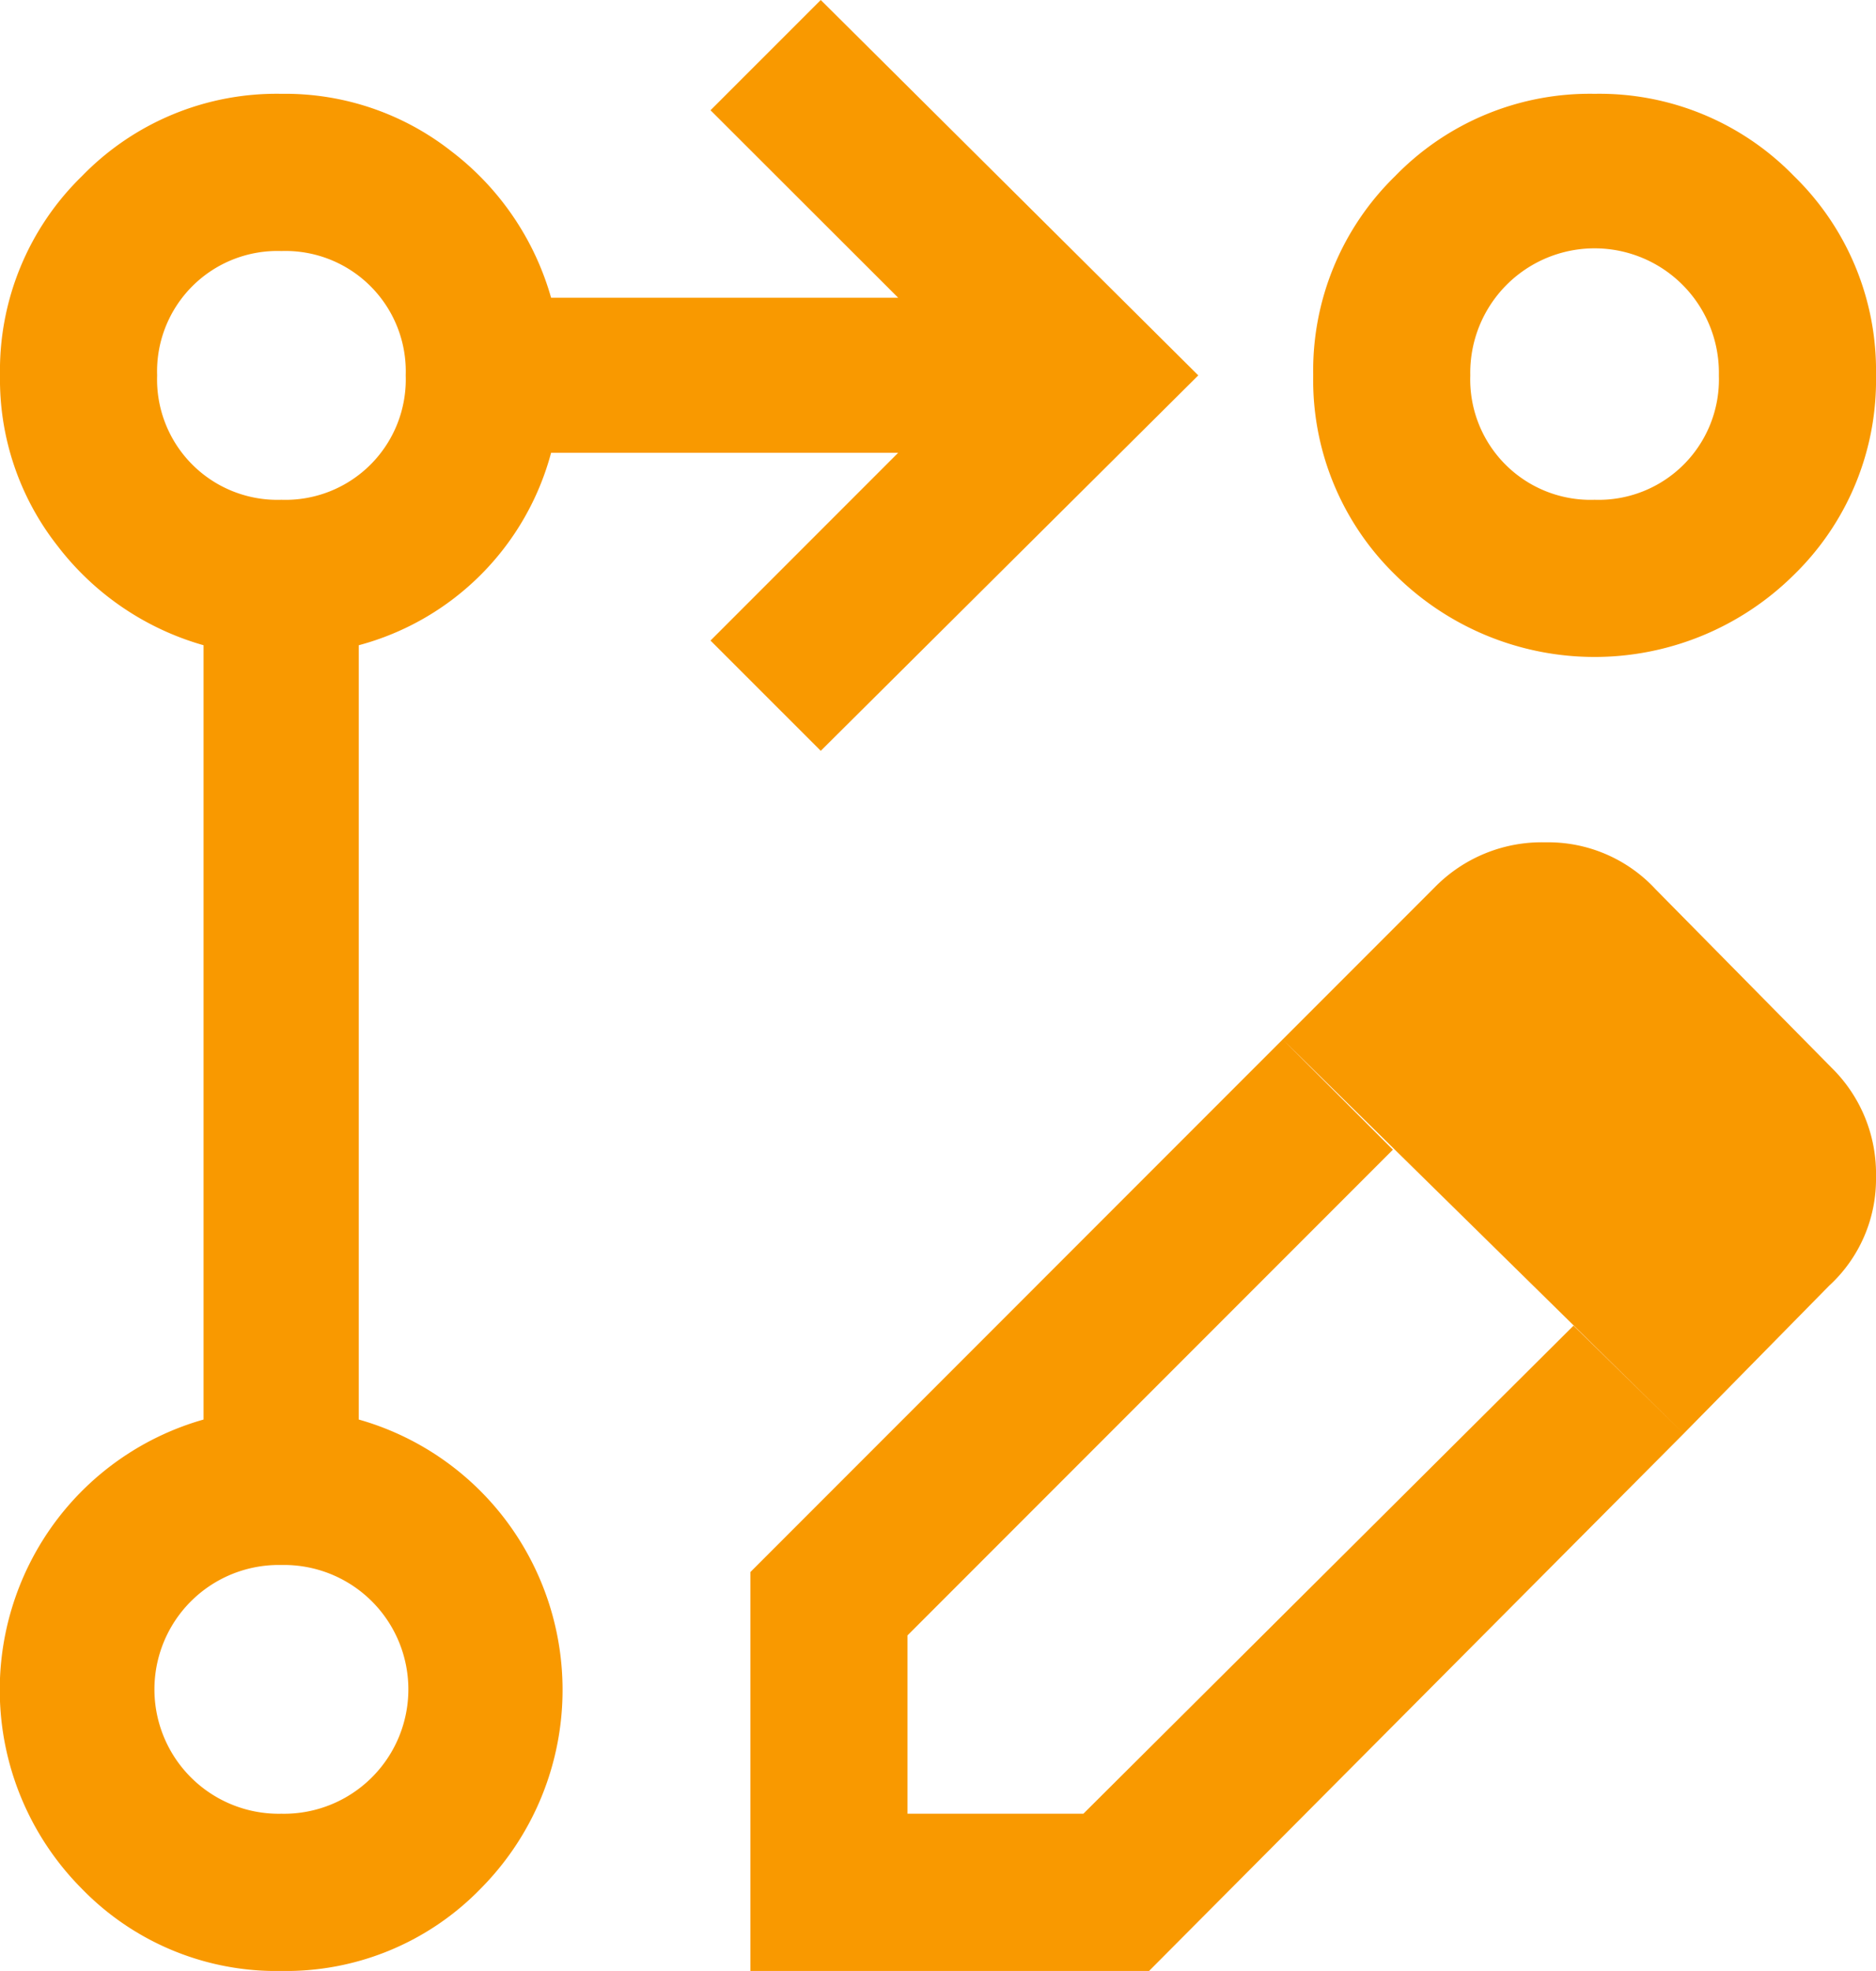 <svg xmlns="http://www.w3.org/2000/svg" width="33.334" height="35" viewBox="0 0 33.334 35"><path d="M17.917,15l-1.959-1.958,3.334-3.334H13.125a4.826,4.826,0,0,1-3.417,3.417v13.75a4.97,4.97,0,0,1,2.6,1.771,5.007,5.007,0,0,1-.437,6.562,4.82,4.82,0,0,1-3.542,1.459,4.817,4.817,0,0,1-3.541-1.459,5.005,5.005,0,0,1-.438-6.562,4.977,4.977,0,0,1,2.6-1.771V13.125a4.977,4.977,0,0,1-2.6-1.771A4.782,4.782,0,0,1,3.333,8.333,4.817,4.817,0,0,1,4.792,4.792,4.817,4.817,0,0,1,8.333,3.333a4.782,4.782,0,0,1,3.021,1.021,4.977,4.977,0,0,1,1.771,2.6h6.167L15.958,3.625l1.959-1.958,6.708,6.666ZM31.667,3.333a4.817,4.817,0,0,1,3.541,1.459,4.817,4.817,0,0,1,1.459,3.541,4.82,4.82,0,0,1-1.459,3.542,5.03,5.03,0,0,1-7.083,0,4.823,4.823,0,0,1-1.458-3.542,4.82,4.82,0,0,1,1.458-3.541A4.82,4.82,0,0,1,31.667,3.333ZM8.333,33.875a2.209,2.209,0,1,0,0-4.417,2.209,2.209,0,1,0,0,4.417Zm0-23.333a2.138,2.138,0,0,0,2.209-2.209A2.138,2.138,0,0,0,8.333,6.125,2.138,2.138,0,0,0,6.125,8.333a2.138,2.138,0,0,0,2.208,2.209Zm23.334,0a2.138,2.138,0,0,0,2.208-2.209,2.209,2.209,0,1,0-4.417,0,2.138,2.138,0,0,0,2.209,2.209Zm-5.542,9.583,1.958,1.958-8.625,8.625v3.167h3.125l8.709-8.667,1.958,1.917-9.5,9.542H16.667V29.583Zm7.125,7-7.125-7,2.708-2.708a2.661,2.661,0,0,1,1.959-.792,2.6,2.6,0,0,1,1.958.833l3.125,3.167a2.635,2.635,0,0,1,.792,1.937,2.57,2.57,0,0,1-.834,1.938Z" transform="translate(-3.333 -1.667)" fill="#f99900"/></svg>